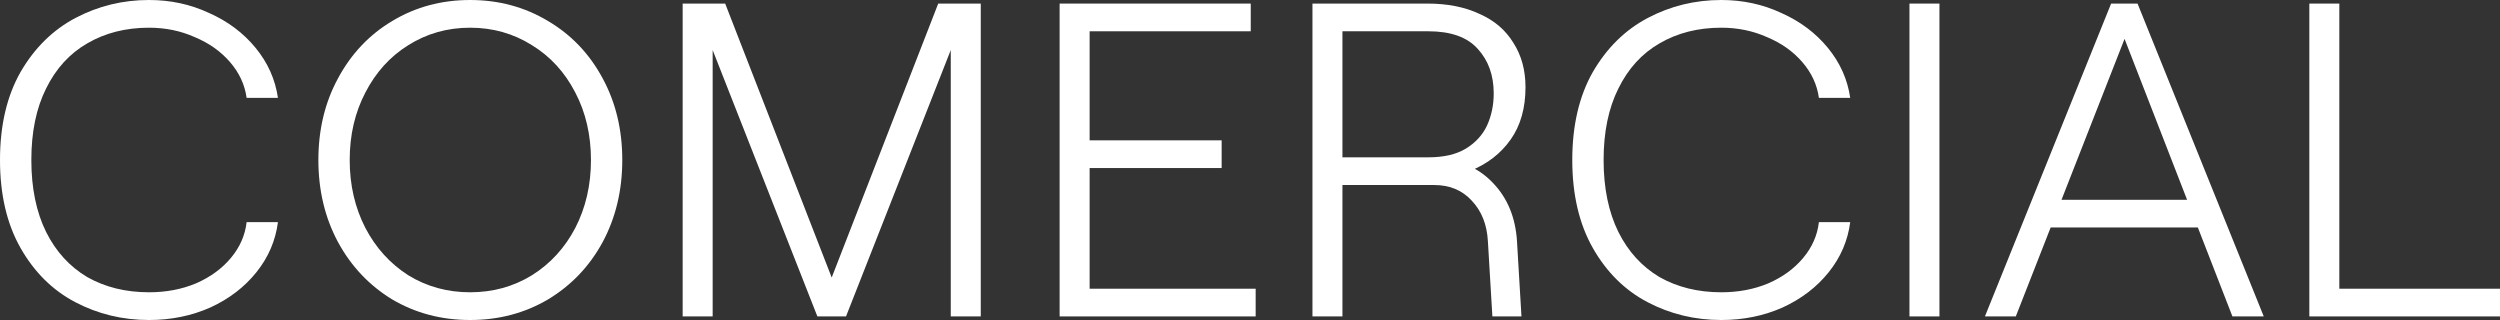<svg width="125" height="16" viewBox="0 0 125 16" fill="none" xmlns="http://www.w3.org/2000/svg">
<rect x="0" y="0" width="125" height="16" fill="#333333" stroke="none"/>
<path d="M7.452 16C6.124 16 4.893 15.702 3.76 15.106C2.626 14.51 1.716 13.609 1.029 12.402C0.343 11.195 0 9.728 0 8C0 6.272 0.343 4.804 1.029 3.598C1.731 2.391 2.648 1.49 3.782 0.894C4.916 0.298 6.139 0 7.452 0C8.526 0 9.526 0.216 10.451 0.648C11.391 1.065 12.167 1.646 12.778 2.391C13.39 3.136 13.763 3.97 13.897 4.894H12.331C12.241 4.238 11.965 3.642 11.503 3.106C11.04 2.57 10.451 2.153 9.735 1.855C9.034 1.542 8.273 1.385 7.452 1.385C6.288 1.385 5.259 1.646 4.364 2.168C3.484 2.674 2.797 3.426 2.305 4.425C1.813 5.408 1.567 6.6 1.567 8C1.567 9.4 1.813 10.6 2.305 11.598C2.797 12.581 3.484 13.333 4.364 13.855C5.259 14.361 6.288 14.614 7.452 14.614C8.303 14.614 9.086 14.466 9.802 14.168C10.518 13.855 11.1 13.43 11.547 12.894C11.995 12.357 12.256 11.762 12.331 11.106H13.897C13.778 12.03 13.42 12.864 12.823 13.609C12.226 14.354 11.458 14.942 10.518 15.374C9.578 15.791 8.556 16 7.452 16Z" fill="white"/>
<path d="M23.505 16C22.073 16 20.775 15.657 19.611 14.972C18.463 14.272 17.56 13.318 16.904 12.112C16.247 10.89 15.919 9.52 15.919 8C15.919 6.48 16.247 5.117 16.904 3.911C17.56 2.689 18.463 1.736 19.611 1.05C20.775 0.35 22.073 0 23.505 0C24.938 0 26.235 0.35 27.399 1.05C28.563 1.736 29.473 2.689 30.129 3.911C30.786 5.117 31.114 6.48 31.114 8C31.114 9.52 30.786 10.89 30.129 12.112C29.473 13.318 28.563 14.272 27.399 14.972C26.235 15.657 24.938 16 23.505 16ZM23.505 14.614C24.639 14.614 25.669 14.332 26.594 13.765C27.519 13.184 28.242 12.395 28.764 11.397C29.287 10.384 29.548 9.251 29.548 8C29.548 6.749 29.287 5.624 28.764 4.626C28.242 3.613 27.519 2.823 26.594 2.257C25.669 1.676 24.639 1.385 23.505 1.385C22.372 1.385 21.342 1.676 20.417 2.257C19.507 2.823 18.791 3.613 18.269 4.626C17.747 5.624 17.485 6.749 17.485 8C17.485 9.251 17.747 10.384 18.269 11.397C18.791 12.395 19.507 13.184 20.417 13.765C21.342 14.332 22.372 14.614 23.505 14.614Z" fill="white"/>
<path d="M34.133 0.179H36.259L41.585 13.877L46.911 0.179H49.038V15.821H47.538V2.503L42.301 15.821H40.869L35.633 2.503V15.821H34.133V0.179Z" fill="white"/>
<path d="M52.981 0.179H62.537V1.564H54.481V7.017H61.082V8.402H54.481V14.436H62.783V15.821H52.981V0.179Z" fill="white"/>
<path d="M65.623 0.179H71.374C72.373 0.179 73.239 0.35 73.97 0.693C74.716 1.02 75.283 1.505 75.671 2.145C76.073 2.771 76.275 3.508 76.275 4.358C76.275 5.4 76.029 6.272 75.536 6.972C75.044 7.672 74.373 8.194 73.522 8.536C72.687 8.864 71.747 9.028 70.703 9.028H67.122V15.821H65.623V0.179ZM74.395 12.067C74.35 11.233 74.082 10.555 73.589 10.034C73.112 9.512 72.485 9.251 71.71 9.251H66.831V7.955H71.71C72.903 7.955 73.873 8.343 74.619 9.117C75.365 9.877 75.775 10.86 75.85 12.067L76.073 15.821H74.619L74.395 12.067ZM71.419 7.866C72.18 7.866 72.799 7.724 73.276 7.441C73.768 7.143 74.126 6.756 74.35 6.279C74.574 5.788 74.686 5.251 74.686 4.67C74.686 3.762 74.417 3.017 73.88 2.436C73.358 1.855 72.538 1.564 71.419 1.564H67.122V7.866H71.419Z" fill="white"/>
<path d="M86.066 16C84.738 16 83.507 15.702 82.374 15.106C81.24 14.51 80.33 13.609 79.643 12.402C78.957 11.195 78.614 9.728 78.614 8C78.614 6.272 78.957 4.804 79.643 3.598C80.344 2.391 81.262 1.49 82.396 0.894C83.53 0.298 84.753 0 86.066 0C87.14 0 88.14 0.216 89.065 0.648C90.005 1.065 90.78 1.646 91.392 2.391C92.004 3.136 92.377 3.97 92.511 4.894H90.945C90.855 4.238 90.579 3.642 90.117 3.106C89.654 2.57 89.065 2.153 88.349 1.855C87.647 1.542 86.886 1.385 86.066 1.385C84.902 1.385 83.873 1.646 82.978 2.168C82.097 2.674 81.411 3.426 80.919 4.425C80.427 5.408 80.18 6.6 80.18 8C80.18 9.4 80.427 10.6 80.919 11.598C81.411 12.581 82.097 13.333 82.978 13.855C83.873 14.361 84.902 14.614 86.066 14.614C86.916 14.614 87.7 14.466 88.416 14.168C89.132 13.855 89.714 13.43 90.161 12.894C90.609 12.357 90.87 11.762 90.945 11.106H92.511C92.392 12.03 92.034 12.864 91.437 13.609C90.84 14.354 90.072 14.942 89.132 15.374C88.192 15.791 87.17 16 86.066 16Z" fill="white"/>
<path d="M95.473 0.179H96.972V15.821H95.473V0.179ZM95.473 1.564V0.179H96.972V1.564H95.473ZM95.473 15.821V14.436H96.972V15.821H95.473Z" fill="white"/>
<path d="M105.556 0.179H106.877L113.188 15.821H111.621L106.228 1.944L100.79 15.821H99.246L105.556 0.179ZM102.692 9.989H109.741L110.234 11.374H102.2L102.692 9.989Z" fill="white"/>
<path d="M115.467 0.179H116.966V14.436H125V15.821H115.467V0.179Z" fill="white"/>
</svg>
